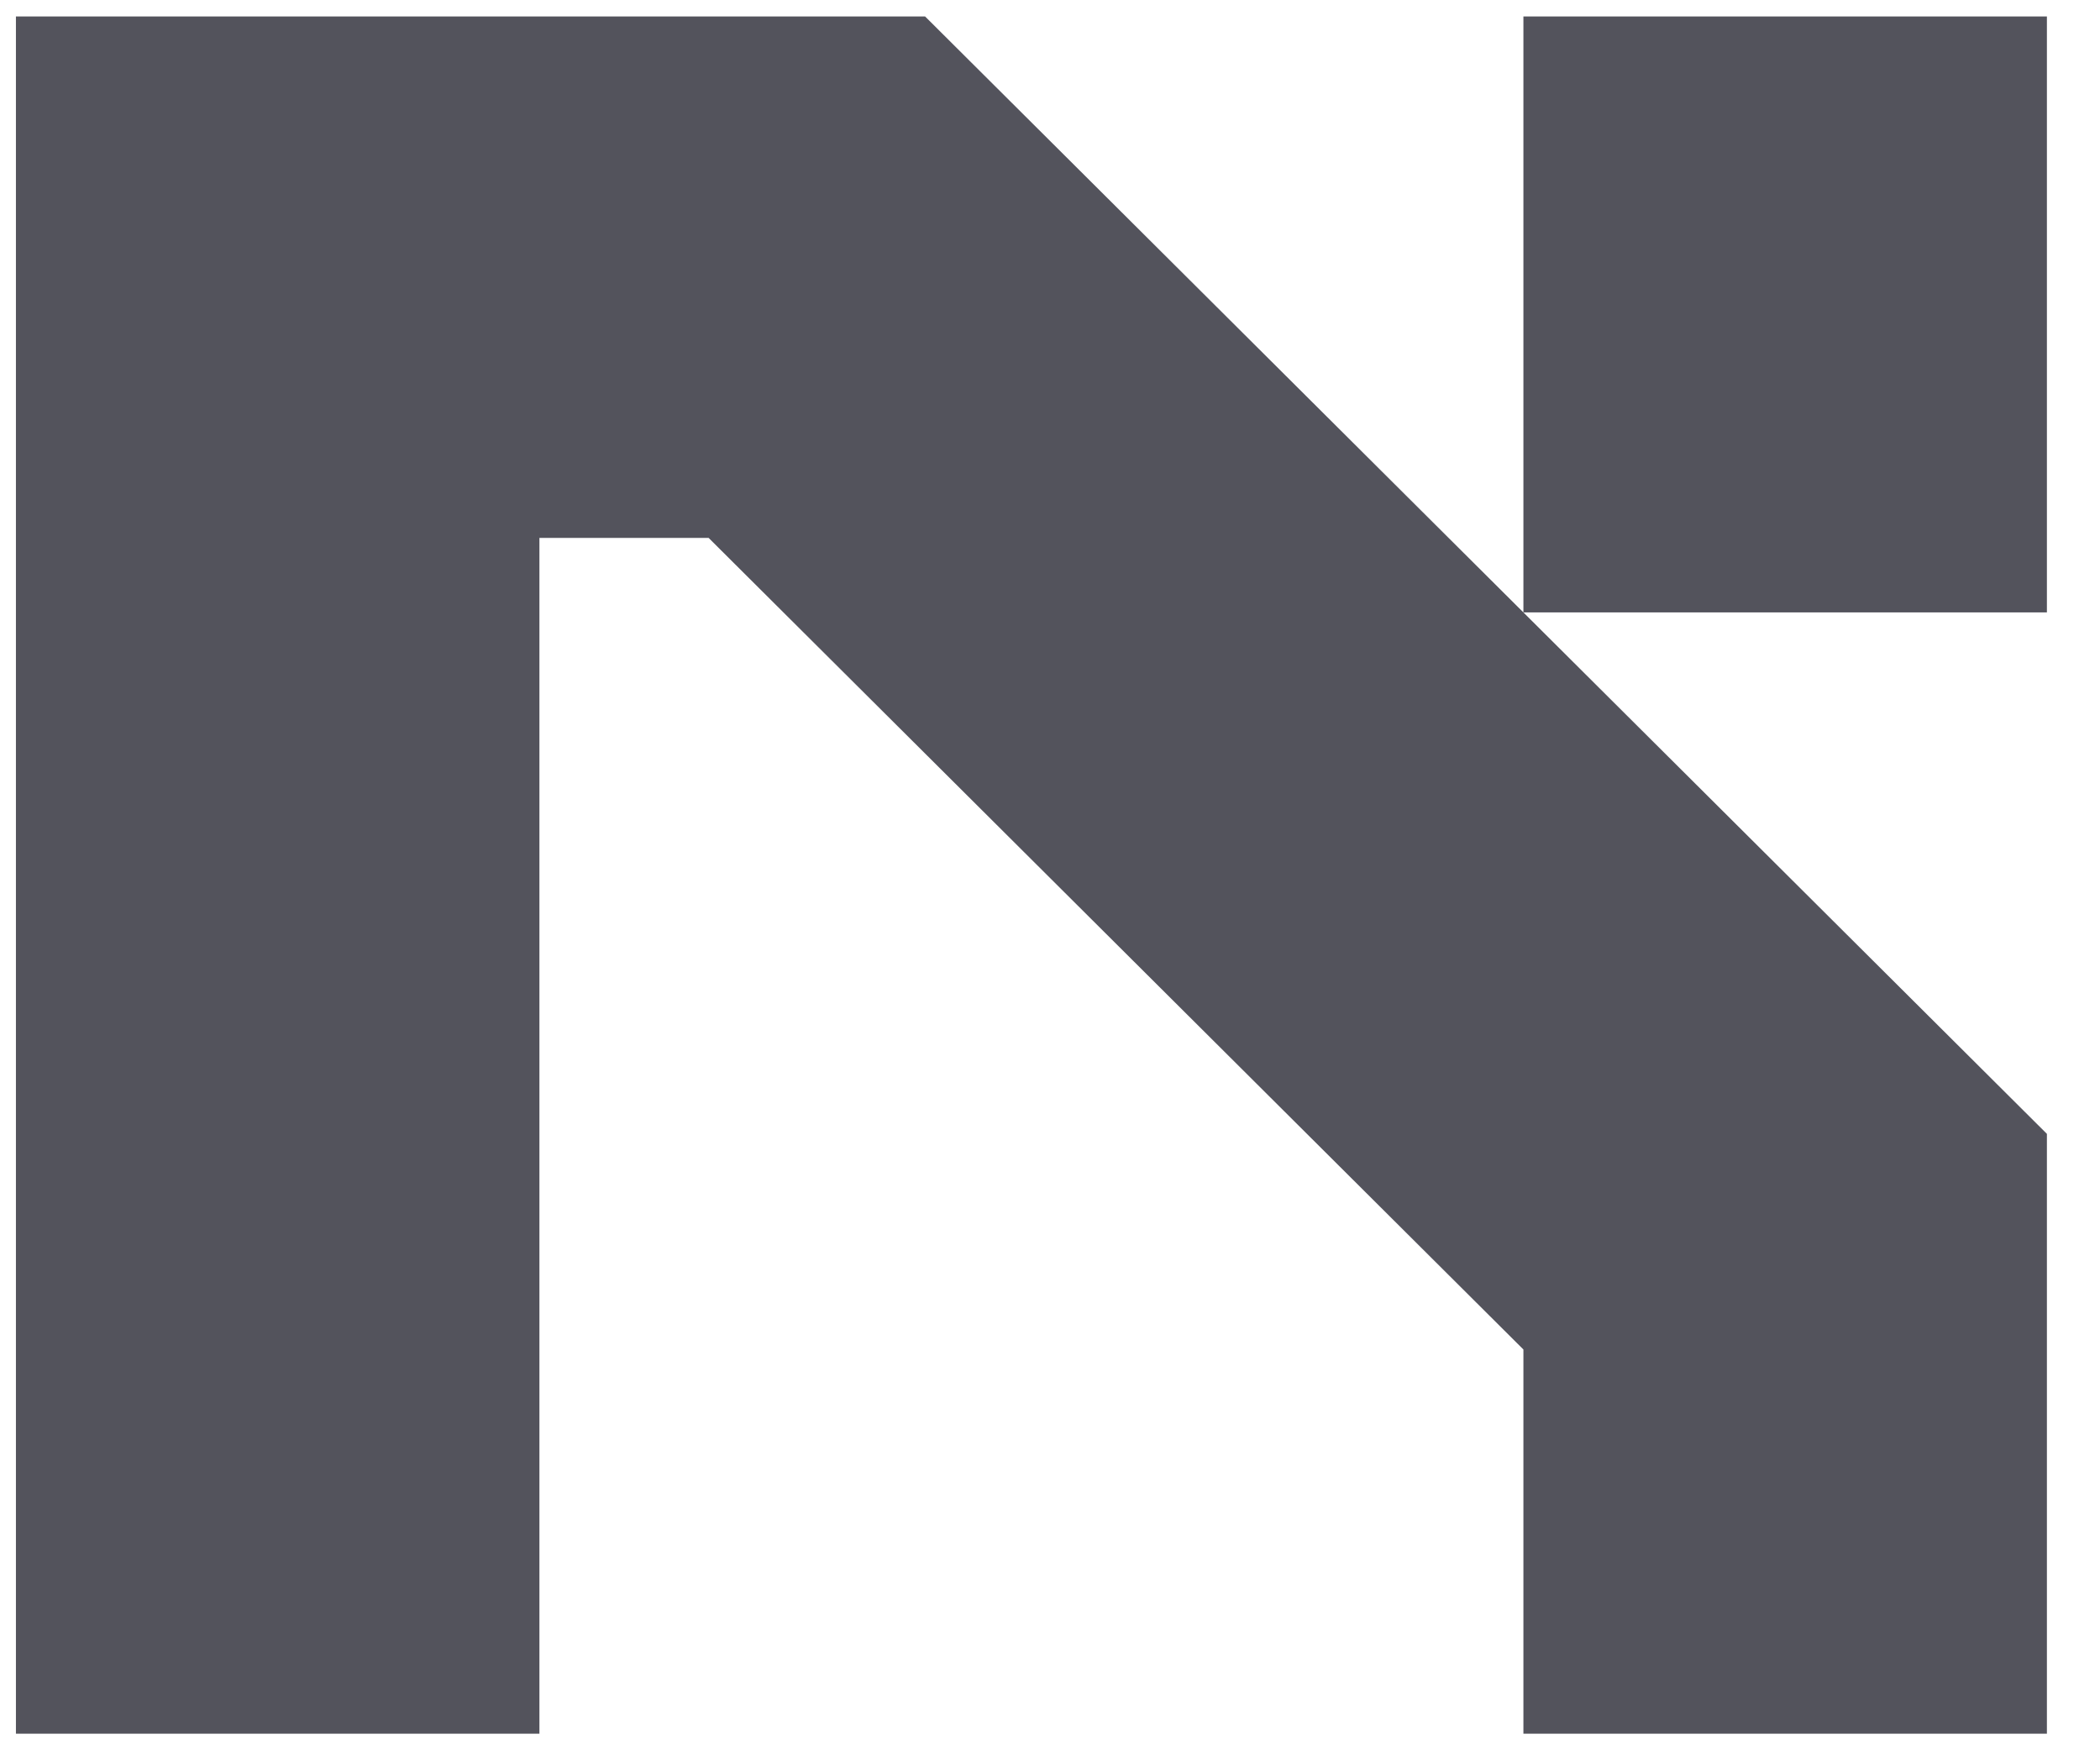 <svg width="60" height="50" viewBox="0 0 60 50" fill="none" xmlns="http://www.w3.org/2000/svg">
<g clip-path="url(#clip0_1453_598)">
<path d="M26.432 0.471L58.483 32.391V49.527H43.526V38.551L20.247 15.367H15.412V49.527H0.455V0.471H26.432ZM43.526 17.495V0.471H58.483V17.495H43.526Z" fill="#53535C"/>
</g>
<defs>
<clipPath id="clip0_1453_598">
<rect width="59.091" height="50" fill="white" transform="translate(0.455)"/>
</clipPath>
</defs>
</svg>
